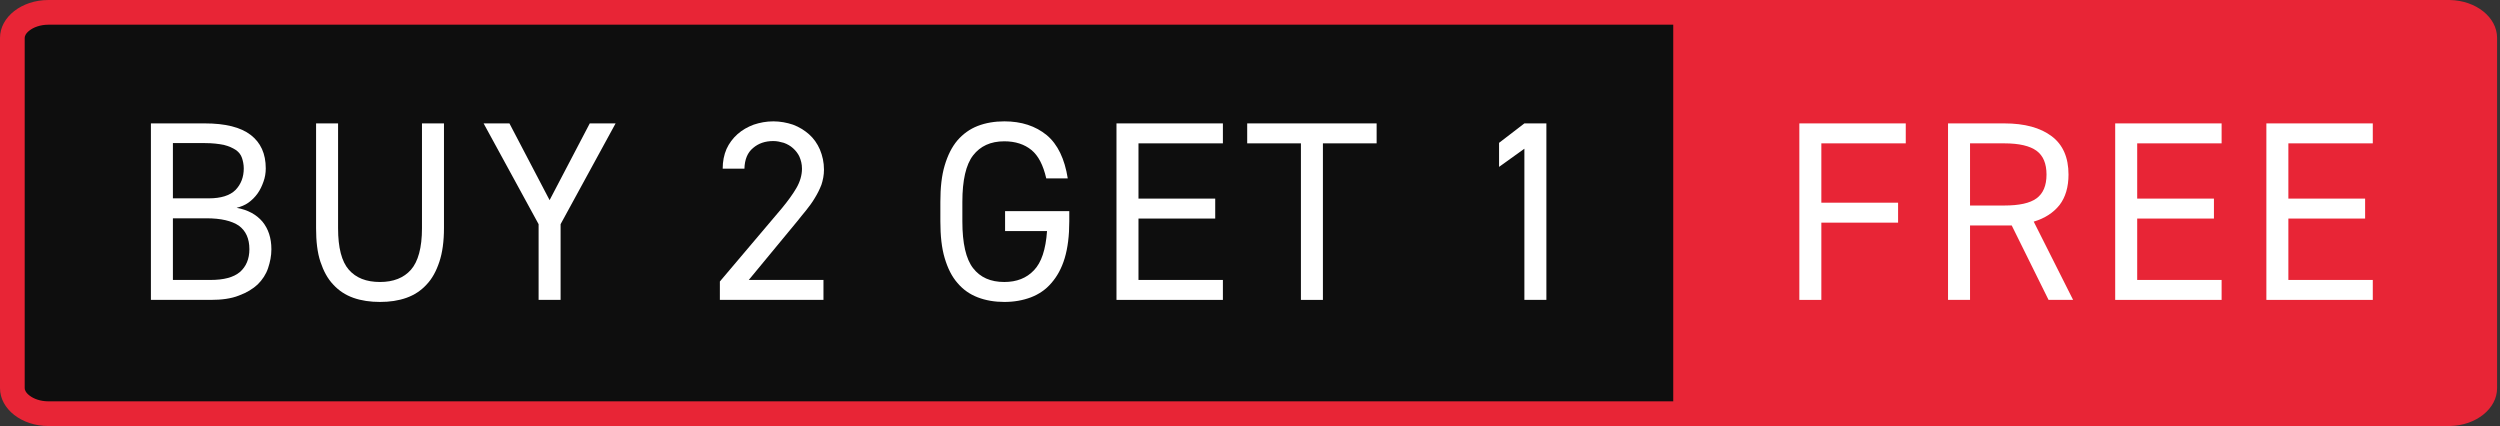 <svg xmlns="http://www.w3.org/2000/svg" fill="none" viewBox="0 0 534 91" height="91" width="534">
<rect x="0" y="0" width="534" height="91" fill="#333333" stroke="none"/>
<rect fill="#0E0E0E" height="85" width="359" y="3" x="3"></rect>
<path fill="#E82536" d="M523.287 0.003C528.884 0.113 533.377 3.691 533.377 8.089V82.911C533.377 87.309 528.884 90.887 523.287 90.997L523.02 91H10.357C4.637 91 0 87.378 0 82.911V8.089C0 3.622 4.637 1.36514e-05 10.357 0H523.02L523.287 0.003ZM10.357 5.275C8.579 5.275 7.156 5.843 6.281 6.527C5.413 7.204 5.275 7.797 5.275 8.089V82.911C5.275 83.203 5.413 83.796 6.281 84.473C7.156 85.157 8.579 85.725 10.357 85.725H357.406V5.275H10.357Z" clip-rule="evenodd" fill-rule="evenodd"></path>
<path fill="white" d="M407.07 26.358V30.62H389.04V43.296H405.431V47.557H389.04V64.058H384.341V26.358H407.07Z"></path>
<path fill="white" d="M437.572 64.058L429.704 48.158H420.798V64.058H416.099V26.358H428.12C432.491 26.358 435.823 27.287 438.228 29.09C440.632 30.893 441.834 33.625 441.834 37.285C441.834 39.963 441.178 42.148 439.921 43.787C438.61 45.426 436.807 46.629 434.403 47.339L442.817 64.058H437.572ZM428.12 43.897C431.289 43.897 433.583 43.405 435.004 42.367C436.424 41.329 437.135 39.635 437.135 37.285C437.135 34.936 436.424 33.242 435.004 32.204C433.583 31.166 431.289 30.62 428.12 30.62H420.798V43.897H428.12Z"></path>
<path fill="white" d="M474.535 26.358V30.62H456.505V42.421H472.896V46.683H456.505V59.796H474.535V64.058H451.806V26.358H474.535Z"></path>
<path fill="white" d="M506.827 26.358V30.62H488.796V42.421H505.188V46.683H488.796V59.796H506.827V64.058H484.098V26.358H506.827Z"></path>
<path fill="white" d="M43.763 26.358C48.134 26.358 51.412 27.177 53.543 28.817C55.674 30.456 56.767 32.805 56.767 35.974C56.767 36.958 56.603 37.941 56.275 38.815C55.947 39.744 55.565 40.564 55.018 41.329C54.472 42.094 53.816 42.749 53.051 43.296C52.286 43.842 51.412 44.17 50.538 44.388C52.942 44.825 54.745 45.809 56.056 47.339C57.313 48.869 57.969 50.836 57.969 53.24C57.969 54.66 57.696 55.972 57.258 57.283C56.821 58.594 56.056 59.742 55.073 60.725C54.035 61.709 52.669 62.528 51.03 63.129C49.391 63.785 47.369 64.058 44.965 64.058H32.234V26.358H43.763ZM36.933 59.796H44.965C47.806 59.796 49.882 59.25 51.248 58.102C52.56 56.955 53.27 55.316 53.27 53.24C53.27 50.945 52.505 49.306 51.03 48.213C49.5 47.175 47.205 46.629 44.091 46.629H36.933V59.796ZM36.933 42.367H44.583C47.205 42.367 49.117 41.766 50.319 40.564C51.467 39.362 52.068 37.832 52.068 35.974C52.068 35.155 51.904 34.39 51.685 33.734C51.467 33.078 51.03 32.477 50.374 32.04C49.718 31.603 48.899 31.221 47.806 30.948C46.713 30.729 45.402 30.565 43.763 30.565H36.933V42.367Z"></path>
<path fill="white" d="M94.833 26.358V48.705C94.833 51.546 94.505 53.95 93.85 55.917C93.194 57.884 92.32 59.523 91.118 60.78C89.916 62.091 88.495 63.02 86.801 63.621C85.107 64.222 83.25 64.495 81.174 64.495C79.097 64.495 77.185 64.222 75.491 63.621C73.797 63.02 72.377 62.091 71.175 60.78C69.973 59.523 69.099 57.884 68.443 55.917C67.787 53.95 67.514 51.546 67.514 48.759V26.358H72.213V48.759C72.213 52.912 72.978 55.862 74.508 57.611C76.038 59.359 78.223 60.233 81.174 60.233C84.015 60.233 86.255 59.359 87.785 57.611C89.314 55.862 90.134 52.912 90.134 48.759V26.358H94.833Z"></path>
<path fill="white" d="M108.816 26.358L117.394 42.749L125.972 26.358H131.491L119.743 47.885V64.058H115.045V47.885L103.298 26.358H108.816Z"></path>
<path fill="white" d="M175.893 64.058H153.764V60.124L167.041 44.443C168.298 42.913 169.336 41.493 170.101 40.181C170.866 38.87 171.303 37.449 171.303 36.029C171.303 35.045 171.085 34.226 170.757 33.461C170.429 32.751 169.937 32.15 169.391 31.658C168.844 31.166 168.189 30.784 167.424 30.51C166.659 30.292 165.949 30.128 165.184 30.128C163.435 30.128 162.015 30.62 160.867 31.603C159.665 32.587 159.064 34.062 159.01 36.029H154.365C154.365 34.499 154.639 33.078 155.185 31.822C155.731 30.62 156.551 29.527 157.534 28.653C158.518 27.779 159.665 27.123 160.977 26.631C162.288 26.194 163.654 25.921 165.184 25.921C166.659 25.921 168.079 26.194 169.391 26.631C170.702 27.123 171.849 27.833 172.833 28.707C173.816 29.582 174.581 30.674 175.128 31.931C175.674 33.242 176.002 34.663 176.002 36.247C176.002 37.395 175.783 38.487 175.456 39.471C175.073 40.455 174.581 41.438 174.035 42.312C173.489 43.241 172.833 44.115 172.177 44.935C171.522 45.754 170.866 46.519 170.32 47.23L159.938 59.796H175.893V64.058Z"></path>
<path fill="white" d="M228.399 45.099V47.284C228.399 50.344 228.072 52.967 227.416 55.152C226.76 57.337 225.777 59.086 224.575 60.452C223.373 61.872 221.898 62.856 220.204 63.512C218.455 64.167 216.598 64.495 214.521 64.495C212.445 64.495 210.533 64.167 208.839 63.512C207.145 62.856 205.725 61.872 204.523 60.452C203.321 59.086 202.447 57.337 201.791 55.152C201.135 52.967 200.862 50.344 200.862 47.284V43.132C200.862 40.072 201.135 37.504 201.791 35.319C202.447 33.133 203.321 31.385 204.523 29.964C205.725 28.598 207.145 27.56 208.839 26.904C210.533 26.249 212.445 25.921 214.521 25.921C218.182 25.921 221.187 26.904 223.591 28.871C225.941 30.838 227.416 33.953 228.072 38.105H223.482C222.826 35.264 221.788 33.242 220.313 32.04C218.838 30.838 216.926 30.183 214.521 30.183C211.571 30.183 209.386 31.221 207.856 33.188C206.326 35.155 205.561 38.487 205.561 43.132V47.284C205.561 51.983 206.326 55.316 207.856 57.283C209.386 59.25 211.571 60.233 214.521 60.233C217.144 60.233 219.275 59.414 220.859 57.72C222.444 56.081 223.373 53.294 223.646 49.36H214.685V45.099H228.399Z"></path>
<path fill="white" d="M261.21 26.358V30.62H243.18V42.421H259.571V46.683H243.18V59.796H261.21V64.058H238.481V26.358H261.21Z"></path>
<path fill="white" d="M294.048 26.358V30.62H282.574V64.058H277.876V30.62H266.402V26.358H294.048Z"></path>
<path fill="white" d="M330.307 64.058H325.608V31.767L320.199 35.646V30.51L325.608 26.358H330.307V64.058Z"></path>
</svg>
